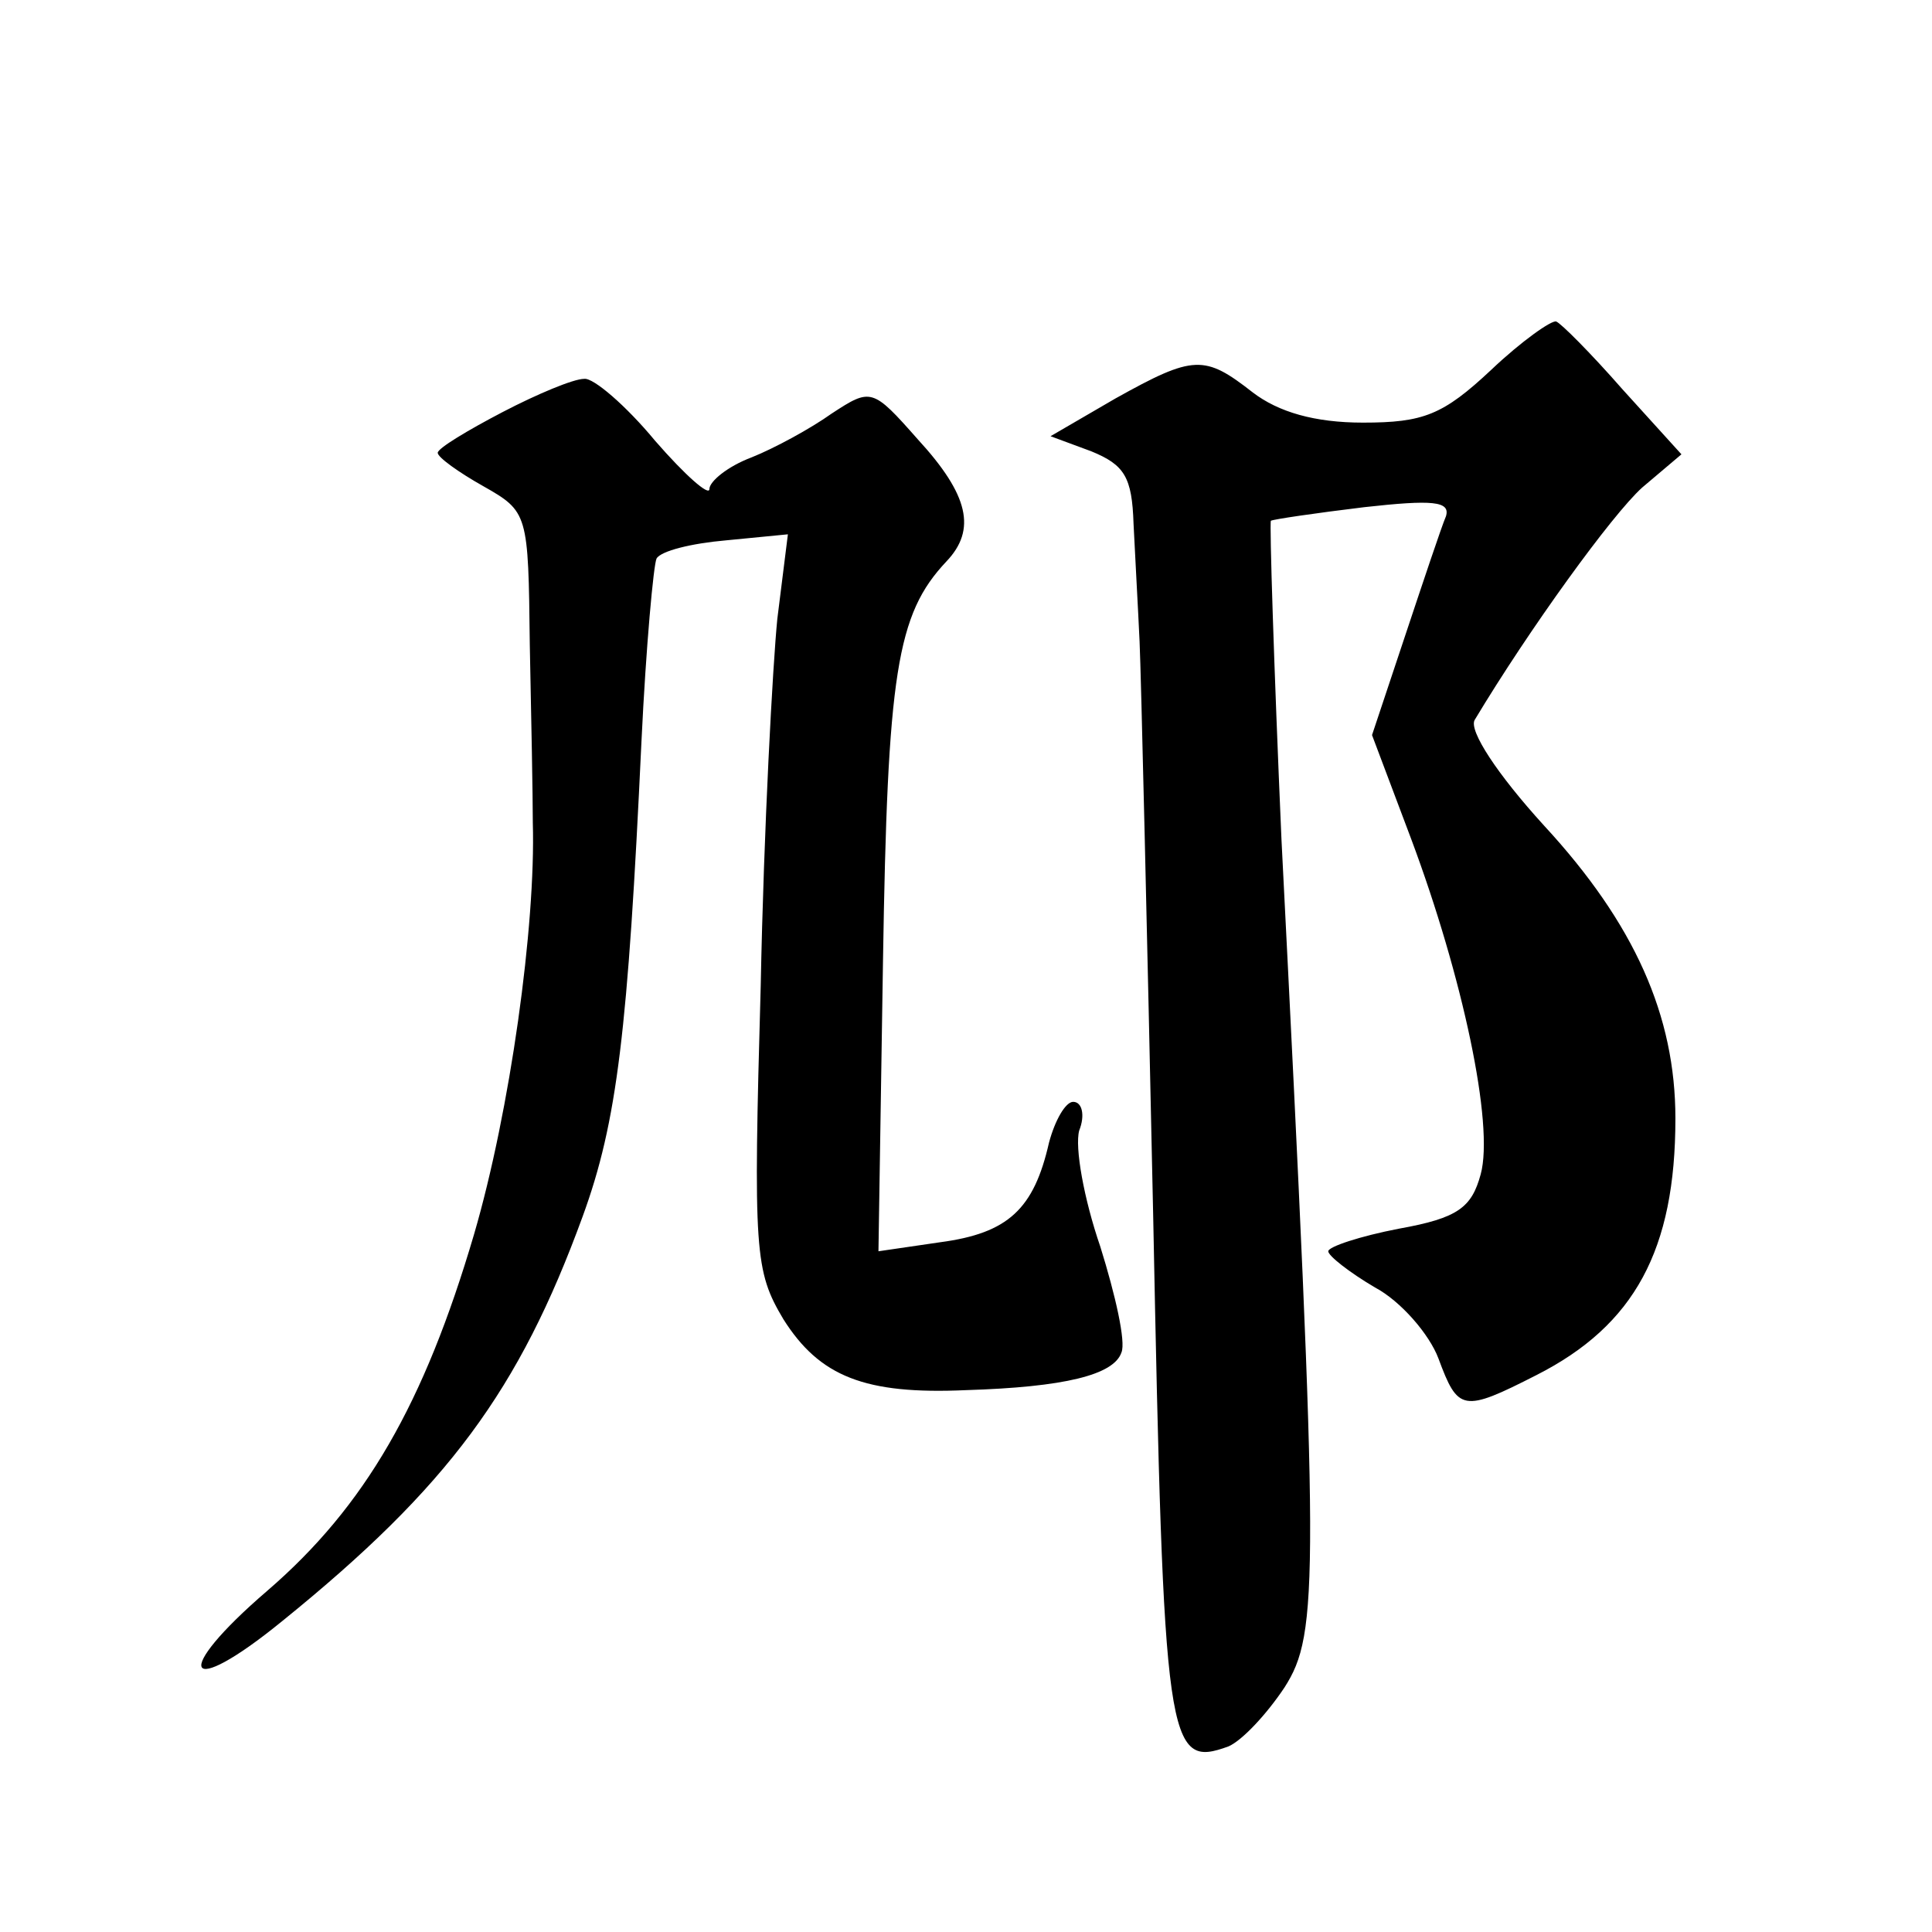 <?xml version="1.0" standalone="no"?>
<!DOCTYPE svg PUBLIC "-//W3C//DTD SVG 20010904//EN"
 "http://www.w3.org/TR/2001/REC-SVG-20010904/DTD/svg10.dtd">
<svg version="1.0" xmlns="http://www.w3.org/2000/svg"
 width="128pt" height="128pt" viewBox="0 0 128 128"
 preserveAspectRatio="xMidYMid meet">
<g transform="translate(0,128) scale(0.1,-0.1)"
fill="#0" stroke="none">
<path d="M988 1035 c-32 -30 -45 -35 -85 -35 -32 0 -56 7 -73 20 -32 25 -39 25
-91 -4 l-43 -25 27 -10 c22 -9 27 -17 28 -48 1 -21 3 -56 4 -78 1 -22 5 -193 9
-380 7 -353 9 -367 50 -352 9 4 25 21 37 39 23 36 23 70 -2 562 -5 115 -8 210 -7
211 2 1 29 5 62 9 45 5 57 4 54 -6 -3 -7 -15 -43 -27 -79 l-22 -66 26 -69 c34 -91
55 -189 46 -222 -6 -22 -15 -29 -54 -36 -26 -5 -47 -12 -47 -15 0 -3 14 -14 31
-24 17 -9 36 -31 42 -47 13 -35 16 -36 65 -11 65 33 92 83 92 170 0 68 -27 129
-87 194 -31 34 -50 63 -46 70 36 60 91 136 111 154 l26 22 -39 43 c-21 24 -41 44
-44 45 -3 1 -23 -13 -43 -32z M333 1007 c-23 -12 -43 -24 -43 -27 0 -3 14 -13 30
-22 30 -17 30 -18 31 -105 1 -48 2 -101 2 -118 2 -68 -15 -191 -39 -273 -33 -112
-72 -180 -137 -236 -64 -55 -55 -73 10 -20 110 89 157 153 199 268 23 63 30 123
39 315 3 63 8 117 10 121 3 5 23 10 46 12 l41 4 -7 -56 c-3 -30 -9 -139 -11 -243
-5 -177 -4 -189 15 -221 24 -38 54 -50 121 -47 65 2 98 10 103 25 3 7 -4 38 -14
70 -11 32 -17 66 -14 77 4 10 2 19 -4 19 -5 0 -12 -12 -16 -27 -10 -44 -27 -60
-72 -66 l-41 -6 3 192 c3 191 9 230 42 265 20 21 15 44 -19 81 -30 34 -31 34 -57
17 -14 -10 -38 -23 -53 -29 -16 -6 -28 -16 -28 -21 0 -5 -16 9 -36 32 -19 23 -41
42 -47 41 -7 0 -31 -10 -54 -22z"/>
</g>
</svg>
